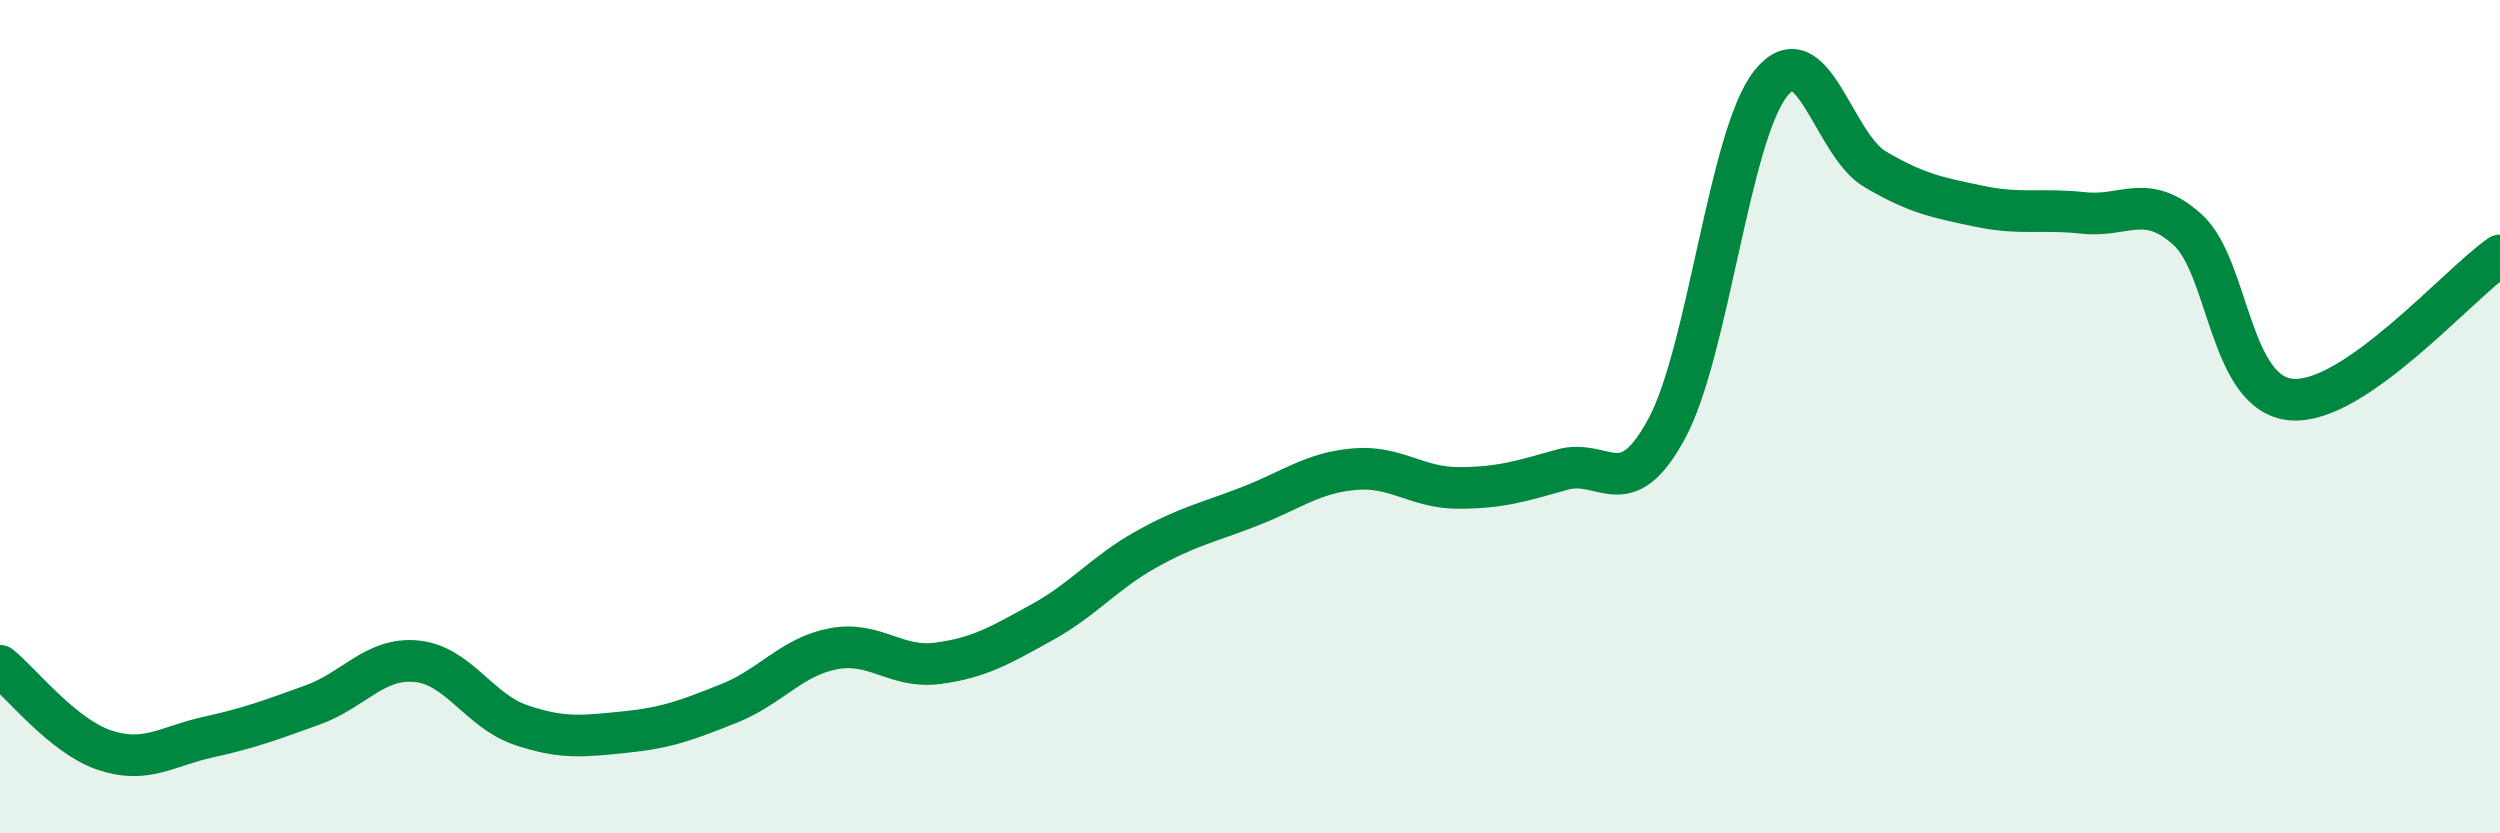 
    <svg width="60" height="20" viewBox="0 0 60 20" xmlns="http://www.w3.org/2000/svg">
      <path
        d="M 0,15.98 C 0.5,16.38 1.5,17.66 2.5,18 C 3.5,18.34 4,17.91 5,17.69 C 6,17.47 6.5,17.28 7.5,16.92 C 8.5,16.56 9,15.77 10,15.87 C 11,15.97 11.5,17.06 12.5,17.4 C 13.5,17.74 14,17.67 15,17.57 C 16,17.47 16.5,17.28 17.5,16.88 C 18.5,16.48 19,15.76 20,15.57 C 21,15.38 21.5,16.05 22.5,15.92 C 23.5,15.79 24,15.49 25,14.94 C 26,14.39 26.5,13.75 27.5,13.19 C 28.5,12.63 29,12.54 30,12.15 C 31,11.76 31.5,11.35 32.5,11.26 C 33.5,11.17 34,11.71 35,11.71 C 36,11.71 36.5,11.55 37.5,11.27 C 38.5,10.99 39,12.14 40,10.29 C 41,8.44 41.5,3.25 42.5,2 C 43.5,0.75 44,3.47 45,4.06 C 46,4.65 46.5,4.74 47.5,4.95 C 48.5,5.16 49,5 50,5.11 C 51,5.22 51.5,4.61 52.5,5.51 C 53.5,6.41 53.5,9.47 55,9.59 C 56.5,9.71 59,6.82 60,6.13L60 20L0 20Z"
        fill="#008740"
        opacity="0.1"
        stroke-linecap="round"
        stroke-linejoin="round"
      />
      <path
        d="M 0,15.98 C 0.5,16.38 1.5,17.66 2.5,18 C 3.5,18.34 4,17.91 5,17.69 C 6,17.47 6.5,17.28 7.5,16.92 C 8.5,16.56 9,15.77 10,15.87 C 11,15.97 11.5,17.06 12.5,17.4 C 13.5,17.74 14,17.67 15,17.57 C 16,17.47 16.5,17.28 17.5,16.88 C 18.5,16.48 19,15.76 20,15.57 C 21,15.38 21.5,16.05 22.5,15.92 C 23.5,15.79 24,15.49 25,14.94 C 26,14.39 26.5,13.75 27.5,13.19 C 28.5,12.63 29,12.54 30,12.15 C 31,11.76 31.5,11.35 32.5,11.26 C 33.5,11.17 34,11.71 35,11.71 C 36,11.71 36.5,11.55 37.5,11.27 C 38.5,10.99 39,12.14 40,10.29 C 41,8.44 41.5,3.25 42.5,2 C 43.5,0.75 44,3.47 45,4.06 C 46,4.65 46.5,4.74 47.5,4.95 C 48.5,5.16 49,5 50,5.11 C 51,5.22 51.5,4.61 52.5,5.51 C 53.5,6.41 53.5,9.47 55,9.59 C 56.5,9.71 59,6.82 60,6.13"
        stroke="#008740"
        stroke-width="1"
        fill="none"
        stroke-linecap="round"
        stroke-linejoin="round"
      />
    </svg>
  